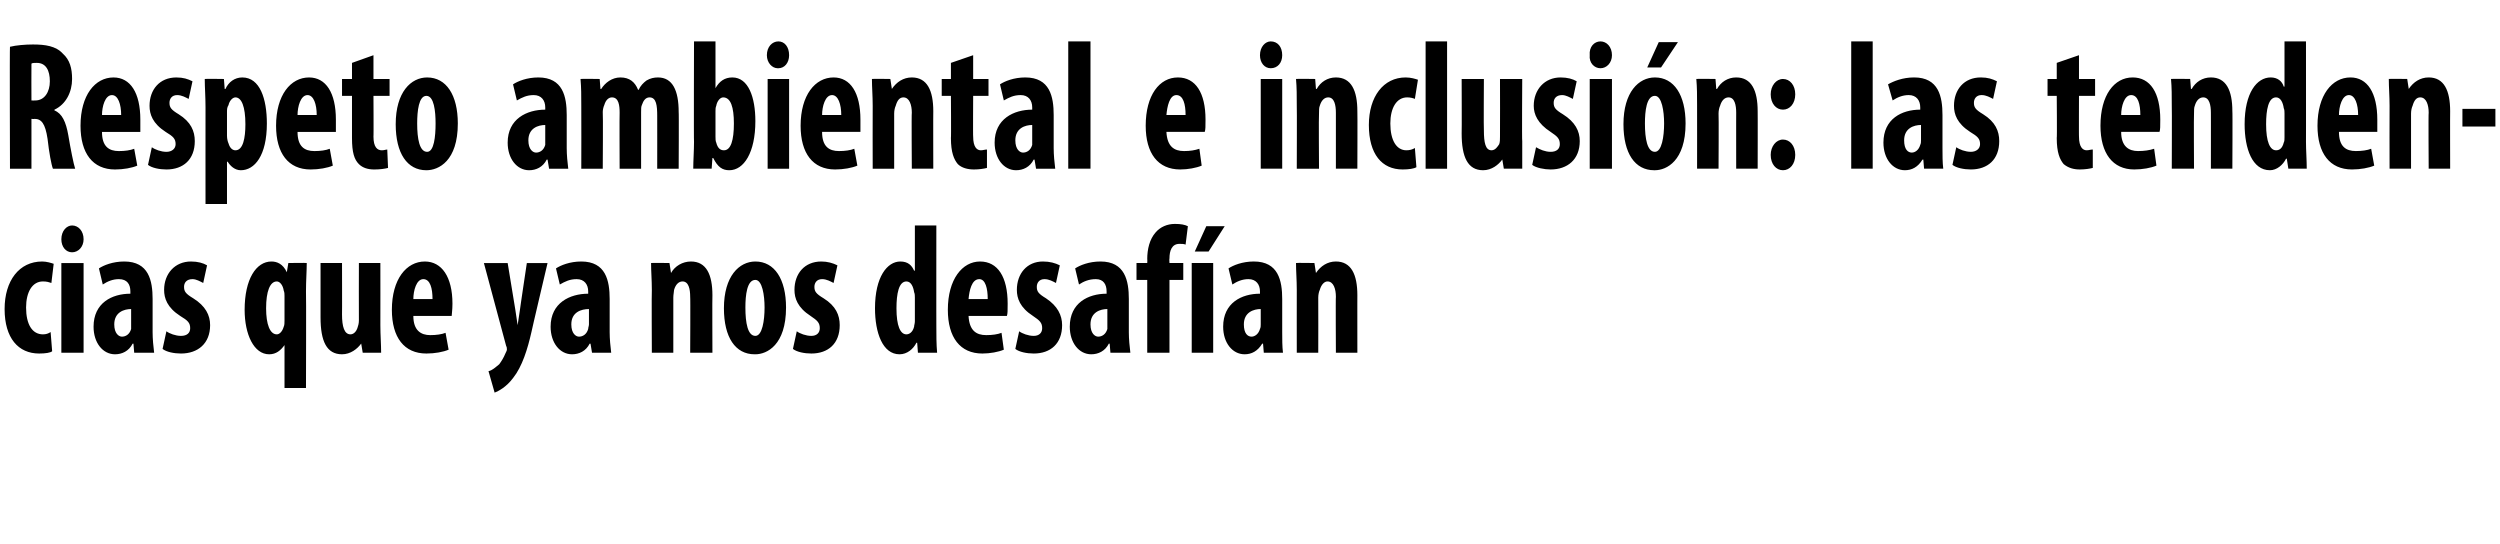 <?xml version="1.0" standalone="no"?><!DOCTYPE svg PUBLIC "-//W3C//DTD SVG 1.1//EN" "http://www.w3.org/Graphics/SVG/1.1/DTD/svg11.dtd"><svg xmlns="http://www.w3.org/2000/svg" version="1.1" width="326px" height="71px" viewBox="0 -4 326 71" style="top:-4px"><desc>Respeto ambiental e inclusi n: las tendencias que ya nos desaf an</desc><defs/><g id="Polygon237669"><path d="m6.8 41.8c-.2.2-.9.3-1.7.3c-2.7 0-4.5-2-4.5-5.8c0-3.7 1.9-6.2 4.9-6.2c.6 0 1.2.2 1.5.3c0 0-.3 2.5-.3 2.5c-.3-.1-.6-.2-1.1-.2c-1.4 0-2.2 1.4-2.2 3.4c0 2.2.8 3.5 2.2 3.5c.4 0 .7-.1 1-.3c0 0 .2 2.5.2 2.5zm1.2.2l0-11.7l2.9 0l0 11.7l-2.9 0zm1.4-13.1c-.8 0-1.4-.7-1.4-1.7c0-1.1.7-1.8 1.4-1.8c.8 0 1.5.7 1.5 1.8c0 1-.7 1.7-1.5 1.7c0 0 0 0 0 0zm10.5 10.4c0 .9.1 1.9.2 2.7c-.04 0-2.6 0-2.6 0l-.1-1.2c0 0-.08.05-.1 0c-.5 1-1.4 1.4-2.3 1.4c-1.6 0-2.8-1.5-2.8-3.6c0-3.1 2.4-4.3 4.8-4.3c0 0 0-.3 0-.3c0-.9-.4-1.6-1.5-1.6c-.8 0-1.5.3-2.1.7c0 0-.5-2.1-.5-2.1c.6-.4 1.8-.9 3.3-.9c3.2 0 3.7 2.5 3.7 4.9c0 0 0 4.3 0 4.3zm-2.8-3c-.9 0-2.2.4-2.2 2c0 1.2.6 1.6 1 1.6c.5 0 1-.3 1.2-1c0-.2 0-.4 0-.6c0 0 0-2 0-2zm4.6 2.9c.4.3 1.2.6 1.9.6c.8 0 1.2-.4 1.2-1c0-.7-.3-1-1.3-1.6c-1.7-1.1-2.1-2.3-2.1-3.4c0-2.1 1.4-3.7 3.5-3.7c.9 0 1.6.2 2.1.5c0 0-.5 2.3-.5 2.3c-.4-.2-.9-.5-1.4-.5c-.8 0-1.1.5-1.1 1c0 .6.2.9 1.2 1.5c1.6 1 2.2 2.2 2.2 3.5c0 2.4-1.6 3.7-3.8 3.7c-.9 0-1.9-.2-2.4-.6c0 0 .5-2.3.5-2.3zm15.4 1.8c0 0-.03-.01 0 0c-.5.7-1.1 1.2-2 1.2c-2 0-3.2-2.6-3.2-5.8c0-4 1.5-6.3 3.5-6.3c.7 0 1.5.3 2 1.4c-.01-.01 0 0 0 0l.2-1.2c0 0 2.43-.04 2.4 0c0 1-.1 2.3-.1 3.7c.04-.02 0 12.6 0 12.6l-2.8 0l0-5.6zm0-6.4c0-.2 0-.5-.1-.7c-.1-.7-.5-1.2-.9-1.2c-.9 0-1.4 1.3-1.4 3.5c0 2.1.5 3.4 1.4 3.4c.3 0 .7-.3.9-1c.1-.2.1-.5.1-.8c0 0 0-3.2 0-3.2zm12.5 3.8c0 1.3.1 2.5.1 3.6c0 0-2.4 0-2.4 0l-.2-1.2c0 0-.04-.05 0 0c-.5.7-1.4 1.4-2.5 1.4c-2 0-2.8-1.7-2.8-4.8c-.01-.03 0-7.1 0-7.1l2.8 0c0 0 .02 6.73 0 6.7c0 1.6.3 2.6 1.1 2.6c.5 0 .8-.5.9-.8c.1-.3.2-.6.2-1c-.02-.05 0-7.5 0-7.5l2.8 0c0 0 .01 8.12 0 8.1zm4.3-1.2c0 1.9 1 2.5 2.2 2.5c.8 0 1.5-.1 2-.3c0 0 .4 2.2.4 2.2c-.7.3-1.8.5-2.9.5c-2.9 0-4.5-2.1-4.5-5.7c0-4 1.9-6.3 4.3-6.3c2.2 0 3.6 2 3.6 5.5c0 .9-.1 1.3-.1 1.6c0 0-5 0-5 0zm2.5-2.2c0-1.4-.3-2.6-1.2-2.6c-.9 0-1.3 1.5-1.3 2.6c0 0 2.5 0 2.5 0zm9.8-4.7c0 0 1 6.08 1 6.1c.1.7.2 1.3.3 2c0 0 0 0 0 0c.1-.6.2-1.3.3-2c-.02.03.9-6.1.9-6.1l2.7 0c0 0-2.13 9.04-2.1 9c-.5 2.2-1.2 4.5-2.4 6c-.9 1.2-1.9 1.7-2.4 1.9c0 0-.8-2.8-.8-2.8c.5-.1.9-.5 1.4-.9c.3-.4.6-.9.8-1.4c.1-.2.2-.4.2-.5c0-.2 0-.3-.1-.5c.01.04-2.9-10.8-2.9-10.8l3.1 0zm13.3 9c0 .9.1 1.9.2 2.7c-.01 0-2.5 0-2.5 0l-.2-1.2c0 0-.05.05-.1 0c-.5 1-1.4 1.4-2.3 1.4c-1.6 0-2.8-1.5-2.8-3.6c0-3.1 2.5-4.3 4.9-4.3c0 0 0-.3 0-.3c0-.9-.5-1.6-1.5-1.6c-.9 0-1.5.3-2.2.7c0 0-.5-2.1-.5-2.1c.6-.4 1.8-.9 3.3-.9c3.2 0 3.7 2.5 3.7 4.9c0 0 0 4.3 0 4.3zm-2.7-3c-1 0-2.3.4-2.3 2c0 1.2.6 1.6 1 1.6c.5 0 1-.3 1.2-1c0-.2.1-.4.1-.6c0 0 0-2 0-2zm8.2-2.5c0-1.3-.1-2.4-.1-3.5c-.03-.04 2.4 0 2.4 0l.2 1.3c0 0 .01.01 0 0c.5-.9 1.5-1.5 2.6-1.5c2 0 2.8 1.7 2.8 4.4c-.03-.04 0 7.5 0 7.5l-2.9 0c0 0 .04-7.34 0-7.3c0-1-.2-2-1-2c-.5 0-.9.4-1.1 1.1c0 .2-.1.6-.1 1c-.01.05 0 7.2 0 7.2l-2.8 0c0 0-.04-8.21 0-8.2zm13.4 8.4c-2.5 0-4-2.2-4-6c0-4.2 2-6.1 4.1-6.1c2.5 0 4 2.3 4 6c0 4.9-2.5 6.1-4 6.1c0 0-.1 0-.1 0zm.1-2.4c.9 0 1.2-2 1.2-3.7c0-1.6-.3-3.6-1.2-3.6c-1.1 0-1.3 2-1.3 3.6c0 2 .3 3.7 1.3 3.7c0 0 0 0 0 0zm5.4-.6c.4.3 1.2.6 1.9.6c.7 0 1.1-.4 1.1-1c0-.7-.3-1-1.2-1.6c-1.7-1.1-2.1-2.3-2.1-3.4c0-2.1 1.3-3.7 3.5-3.7c.8 0 1.5.2 2.1.5c0 0-.5 2.3-.5 2.3c-.4-.2-.9-.5-1.5-.5c-.7 0-1 .5-1 1c0 .6.2.9 1.2 1.5c1.6 1 2.1 2.2 2.1 3.5c0 2.4-1.5 3.7-3.7 3.7c-.9 0-1.9-.2-2.4-.6c0 0 .5-2.3.5-2.3zm18.2-13.8c0 0-.01 13.14 0 13.1c0 1.1 0 2.4.1 3.5c-.03 0-2.5 0-2.5 0l-.1-1.3c0 0-.08-.02-.1 0c-.4.8-1.2 1.5-2.2 1.5c-2.2 0-3.2-2.8-3.2-6c0-4.1 1.6-6.1 3.3-6.1c1 0 1.5.5 1.8 1.2c.01-.03.1 0 .1 0l0-5.9l2.8 0zm-2.8 9.4c0-.2 0-.5-.1-.7c-.1-.7-.4-1.4-1-1.4c-1 0-1.3 1.6-1.3 3.5c0 2.3.5 3.4 1.3 3.4c.3 0 .8-.2 1-1c0-.2.1-.4.1-.7c0 0 0-3.1 0-3.1zm7 2.4c.1 1.9 1 2.5 2.3 2.5c.8 0 1.5-.1 2-.3c0 0 .3 2.2.3 2.2c-.7.3-1.8.5-2.8.5c-2.9 0-4.5-2.1-4.5-5.7c0-4 1.9-6.3 4.2-6.3c2.3 0 3.6 2 3.6 5.5c0 .9 0 1.3-.1 1.6c0 0-5 0-5 0zm2.5-2.2c0-1.4-.3-2.6-1.1-2.6c-1 0-1.3 1.5-1.4 2.6c0 0 2.5 0 2.5 0zm4.1 4.2c.4.3 1.2.6 1.9.6c.7 0 1.1-.4 1.1-1c0-.7-.3-1-1.2-1.6c-1.7-1.1-2.1-2.3-2.1-3.4c0-2.1 1.3-3.7 3.4-3.7c.9 0 1.6.2 2.2.5c0 0-.5 2.3-.5 2.3c-.4-.2-.9-.5-1.5-.5c-.7 0-1 .5-1 1c0 .6.2.9 1.2 1.5c1.5 1 2.1 2.2 2.1 3.5c0 2.4-1.5 3.7-3.7 3.7c-.9 0-1.9-.2-2.4-.6c0 0 .5-2.3.5-2.3zm14.3.1c0 .9.1 1.9.2 2.7c-.03 0-2.6 0-2.6 0l-.1-1.2c0 0-.08.05-.1 0c-.5 1-1.4 1.4-2.3 1.4c-1.6 0-2.8-1.5-2.8-3.6c0-3.1 2.4-4.3 4.8-4.3c0 0 0-.3 0-.3c0-.9-.4-1.6-1.4-1.6c-.9 0-1.6.3-2.2.7c0 0-.5-2.1-.5-2.1c.6-.4 1.8-.9 3.3-.9c3.2 0 3.7 2.5 3.7 4.9c0 0 0 4.3 0 4.3zm-2.8-3c-.9 0-2.2.4-2.2 2c0 1.2.6 1.6 1 1.6c.5 0 1-.3 1.2-1c0-.2 0-.4 0-.6c0 0 0-2 0-2zm5.2 5.7l0-9.5l-1.4 0l0-2.2l1.4 0c0 0 .03-.49 0-.5c0-1.3.3-2.6 1.1-3.5c.6-.7 1.5-1.1 2.5-1.1c.8 0 1.3.1 1.7.3c0 0-.3 2.4-.3 2.4c-.2-.1-.5-.1-.8-.1c-1 0-1.3.9-1.3 1.9c-.04.01 0 .6 0 .6l1.8 0l0 2.2l-1.8 0l0 9.5l-2.9 0zm5.8 0l0-11.7l2.8 0l0 11.7l-2.8 0zm4.3-16.5l-2.1 3.3l-1.8 0l1.5-3.3l2.4 0zm7.5 13.8c0 .9 0 1.9.1 2.7c.04 0-2.5 0-2.5 0l-.1-1.2c0 0-.1.05-.1 0c-.6 1-1.4 1.4-2.3 1.4c-1.6 0-2.8-1.5-2.8-3.6c0-3.1 2.4-4.3 4.8-4.3c0 0 0-.3 0-.3c0-.9-.5-1.6-1.5-1.6c-.8 0-1.5.3-2.1.7c0 0-.5-2.1-.5-2.1c.6-.4 1.8-.9 3.3-.9c3.2 0 3.7 2.5 3.7 4.9c0 0 0 4.3 0 4.3zm-2.8-3c-.9 0-2.2.4-2.2 2c0 1.2.5 1.6 1 1.6c.4 0 .9-.3 1.1-1c.1-.2.1-.4.1-.6c0 0 0-2 0-2zm4.7-2.5c0-1.3-.1-2.4-.1-3.5c0-.04 2.4 0 2.4 0l.2 1.3c0 0 .03.01 0 0c.6-.9 1.5-1.5 2.6-1.5c2 0 2.8 1.7 2.8 4.4c-.01-.04 0 7.5 0 7.5l-2.8 0c0 0-.04-7.34 0-7.3c0-1-.3-2-1.1-2c-.4 0-.8.4-1 1.1c-.1.2-.2.6-.2 1c.02.05 0 7.2 0 7.2l-2.8 0c0 0-.01-8.21 0-8.2z" stroke="none" fill="#000"/></g><g id="Polygon237668"><path d="m1.3 2.1c.8-.2 2-.3 3-.3c1.6 0 3 .2 3.9 1.2c.9.8 1.2 1.9 1.2 3.3c0 1.7-.8 3.3-2.3 4c0 0 0 .1 0 .1c1 .4 1.5 1.5 1.8 3.2c.3 1.8.7 3.8.9 4.4c0 0-2.9 0-2.9 0c-.2-.5-.5-2.1-.7-3.9c-.3-2-.8-2.6-1.7-2.6c.01.04-.4 0-.4 0l0 6.5l-2.8 0c0 0-.05-15.94 0-15.9zm2.8 7c0 0 .5.02.5 0c1.2 0 1.9-1.1 1.9-2.5c0-1.4-.5-2.4-1.7-2.4c-.3 0-.6 0-.7.1c-.02 0 0 4.8 0 4.8zm9.2 4.1c0 1.9.9 2.5 2.2 2.5c.8 0 1.5-.1 2-.3c0 0 .4 2.2.4 2.2c-.7.3-1.8.5-2.9.5c-2.9 0-4.5-2.1-4.5-5.7c0-4 1.9-6.3 4.3-6.3c2.2 0 3.5 2 3.5 5.5c0 .9 0 1.3 0 1.6c0 0-5 0-5 0zm2.5-2.2c0-1.4-.4-2.6-1.2-2.6c-.9 0-1.3 1.5-1.3 2.6c0 0 2.5 0 2.5 0zm4 4.2c.4.3 1.2.6 1.9.6c.7 0 1.2-.4 1.2-1c0-.7-.3-1-1.3-1.6c-1.7-1.1-2.1-2.3-2.1-3.4c0-2.1 1.3-3.7 3.5-3.7c.9 0 1.5.2 2.1.5c0 0-.5 2.3-.5 2.3c-.4-.2-.9-.5-1.5-.5c-.7 0-1 .5-1 1c0 .6.2.9 1.2 1.5c1.6 1 2.1 2.2 2.1 3.5c0 2.4-1.5 3.7-3.7 3.7c-.9 0-1.9-.2-2.4-.6c0 0 .5-2.3.5-2.3zm7-5.2c0-1.4-.1-2.6-.1-3.7c.01-.04 2.5 0 2.5 0l.1 1.3c0 0 .06.03.1 0c.4-.9 1.2-1.5 2.2-1.5c2.3 0 3.2 2.8 3.2 6c0 4.2-1.6 6.1-3.4 6.1c-.8 0-1.4-.6-1.7-1.1c-.04-.04-.1 0-.1 0l0 5.5l-2.8 0c0 0-.01-12.62 0-12.6zm2.8 3.7c0 .4.1.8.2 1c.2.7.6.9.9.9c1 0 1.3-1.6 1.3-3.4c0-2.3-.5-3.5-1.3-3.5c-.4 0-.8.5-.9 1c-.2.3-.2.6-.2.9c0 0 0 3.1 0 3.1zm9.2-.5c0 1.9.9 2.5 2.2 2.5c.8 0 1.5-.1 2-.3c0 0 .4 2.2.4 2.2c-.7.3-1.8.5-2.9.5c-2.9 0-4.5-2.1-4.5-5.7c0-4 1.9-6.3 4.3-6.3c2.2 0 3.5 2 3.5 5.5c0 .9 0 1.3 0 1.6c0 0-5 0-5 0zm2.5-2.2c0-1.4-.4-2.6-1.2-2.6c-.9 0-1.3 1.5-1.3 2.6c0 0 2.5 0 2.5 0zm7.4-7.8l0 3.1l2.1 0l0 2.2l-2.1 0c0 0 .03 5.35 0 5.3c0 1.4.5 1.8 1.1 1.8c.3 0 .5-.1.7-.1c0 0 .1 2.4.1 2.4c-.4.1-1 .2-1.8.2c-.8 0-1.5-.2-2-.7c-.6-.6-.9-1.5-.9-3.4c0 .04 0-5.5 0-5.5l-1.3 0l0-2.2l1.3 0l0-2.1l2.8-1zm6.9 15c-2.5 0-4-2.2-4-6c0-4.2 2-6.1 4.1-6.1c2.5 0 4 2.3 4 6c0 4.9-2.5 6.1-4.1 6.1c0 0 0 0 0 0zm.1-2.4c.9 0 1.1-2 1.1-3.7c0-1.6-.2-3.6-1.2-3.6c-1 0-1.2 2-1.2 3.6c0 2 .3 3.7 1.3 3.7c0 0 0 0 0 0zm18.2-.5c0 .9.1 1.9.2 2.7c-.01 0-2.5 0-2.5 0l-.2-1.2c0 0-.06.05-.1 0c-.5 1-1.4 1.4-2.3 1.4c-1.6 0-2.8-1.5-2.8-3.6c0-3.1 2.5-4.3 4.9-4.3c0 0 0-.3 0-.3c0-.9-.5-1.6-1.5-1.6c-.9 0-1.5.3-2.2.7c0 0-.5-2.1-.5-2.1c.6-.4 1.8-.9 3.3-.9c3.2 0 3.7 2.5 3.7 4.9c0 0 0 4.3 0 4.3zm-2.8-3c-.9 0-2.2.4-2.2 2c0 1.2.6 1.6 1 1.6c.5 0 1-.3 1.2-1c0-.2 0-.4 0-.6c0 0 0-2 0-2zm4.7-2.5c0-1.3 0-2.4-.1-3.5c.03-.04 2.5 0 2.5 0l.1 1.3c0 0 .09.03.1 0c.5-.8 1.4-1.5 2.5-1.5c1.2 0 1.9.6 2.3 1.6c0 0 .1 0 .1 0c.2-.5.6-.9 1-1.2c.5-.3 1-.4 1.5-.4c1.9 0 2.7 1.7 2.7 4.5c.04-.04 0 7.4 0 7.4l-2.8 0c0 0 .01-6.91 0-6.9c0-1.3-.1-2.4-1-2.4c-.5 0-.8.4-1 1c-.1.2-.1.5-.1.9c0-.02 0 7.4 0 7.4l-2.8 0c0 0-.03-7.34 0-7.3c0-.9-.1-2-1-2c-.4 0-.8.3-1 1c-.1.2-.2.6-.2.9c.05.03 0 7.4 0 7.4l-2.8 0c0 0 .02-8.21 0-8.2zm14.7-8.4l2.8 0l0 6.1c0 0 .03-.04 0 0c.5-.9 1.2-1.4 2.2-1.4c2.1 0 3 2.6 3 5.7c0 4.1-1.5 6.4-3.4 6.4c-.9 0-1.5-.4-2.1-1.6c0 .03-.1 0-.1 0l-.1 1.4c0 0-2.43 0-2.4 0c0-1 .1-2.4.1-3.5c-.04.04 0-13.1 0-13.1zm2.8 12.4c0 .3 0 .6.1.8c.2.8.6 1 1 1c.9 0 1.3-1.3 1.3-3.5c0-2.1-.4-3.4-1.4-3.4c-.4 0-.8.5-.9 1.1c-.1.2-.1.5-.1.7c0 0 0 3.3 0 3.3zm6.8 4.2l0-11.7l2.8 0l0 11.7l-2.8 0zm1.3-13.1c-.7 0-1.4-.7-1.4-1.7c0-1.1.7-1.8 1.5-1.8c.8 0 1.4.7 1.4 1.8c0 1-.6 1.7-1.4 1.7c0 0-.1 0-.1 0zm5.8 8.3c0 1.9.9 2.5 2.2 2.5c.8 0 1.5-.1 2-.3c0 0 .4 2.2.4 2.2c-.7.3-1.8.5-2.9.5c-2.9 0-4.5-2.1-4.5-5.7c0-4 1.9-6.3 4.3-6.3c2.2 0 3.5 2 3.5 5.5c0 .9 0 1.3 0 1.6c0 0-5 0-5 0zm2.5-2.2c0-1.4-.4-2.6-1.2-2.6c-.9 0-1.3 1.5-1.3 2.6c0 0 2.5 0 2.5 0zm4.1-1.2c0-1.3-.1-2.4-.1-3.5c-.01-.04 2.4 0 2.4 0l.2 1.3c0 0 .03.01 0 0c.6-.9 1.5-1.5 2.6-1.5c2 0 2.8 1.7 2.8 4.4c-.02-.04 0 7.5 0 7.5l-2.8 0c0 0-.05-7.34 0-7.3c0-1-.3-2-1.1-2c-.5 0-.8.4-1 1.1c-.1.2-.2.6-.2 1c.01.05 0 7.2 0 7.2l-2.8 0c0 0-.02-8.21 0-8.2zm13.1-6.6l0 3.1l2 0l0 2.2l-2 0c0 0-.03 5.35 0 5.3c0 1.4.5 1.8 1 1.8c.3 0 .5-.1.8-.1c0 0 0 2.4 0 2.4c-.4.1-1 .2-1.7.2c-.8 0-1.6-.2-2.1-.7c-.5-.6-.9-1.5-.9-3.4c.04.04 0-5.5 0-5.5l-1.2 0l0-2.2l1.2 0l0-2.1l2.9-1zm10.5 12.1c0 .9.1 1.9.2 2.7c-.01 0-2.5 0-2.5 0l-.2-1.2c0 0-.06.05-.1 0c-.5 1-1.4 1.4-2.3 1.4c-1.6 0-2.8-1.5-2.8-3.6c0-3.1 2.5-4.3 4.9-4.3c0 0 0-.3 0-.3c0-.9-.5-1.6-1.5-1.6c-.9 0-1.5.3-2.2.7c0 0-.5-2.1-.5-2.1c.6-.4 1.8-.9 3.3-.9c3.2 0 3.7 2.5 3.7 4.9c0 0 0 4.3 0 4.3zm-2.8-3c-.9 0-2.2.4-2.2 2c0 1.2.6 1.6 1 1.6c.5 0 1-.3 1.2-1c0-.2 0-.4 0-.6c0 0 0-2 0-2zm4.7-10.9l2.9 0l0 16.6l-2.9 0l0-16.6zm12.8 11.8c.1 1.9 1 2.5 2.3 2.5c.8 0 1.4-.1 2-.3c0 0 .3 2.2.3 2.2c-.7.3-1.8.5-2.8.5c-2.9 0-4.5-2.1-4.5-5.7c0-4 1.8-6.3 4.2-6.3c2.3 0 3.6 2 3.6 5.5c0 .9 0 1.3-.1 1.6c0 0-5 0-5 0zm2.5-2.2c0-1.4-.3-2.6-1.2-2.6c-.9 0-1.2 1.5-1.3 2.6c0 0 2.5 0 2.5 0zm9.8 7l0-11.7l2.8 0l0 11.7l-2.8 0zm1.3-13.1c-.8 0-1.4-.7-1.4-1.7c0-1.1.7-1.8 1.4-1.8c.9 0 1.5.7 1.5 1.8c0 1-.6 1.7-1.5 1.7c0 0 0 0 0 0zm3.4 4.9c0-1.3 0-2.4-.1-3.5c.04-.04 2.5 0 2.5 0l.1 1.3c0 0 .07.01.1 0c.5-.9 1.4-1.5 2.5-1.5c2 0 2.8 1.7 2.8 4.4c.03-.04 0 7.5 0 7.5l-2.8 0c0 0 0-7.34 0-7.3c0-1-.2-2-1-2c-.5 0-.9.4-1.1 1.1c-.1.2-.1.6-.1 1c-.05.05 0 7.2 0 7.2l-2.9 0c0 0 .03-8.21 0-8.2zm15.6 8c-.3.2-1 .3-1.8.3c-2.7 0-4.4-2-4.4-5.8c0-3.7 1.9-6.2 4.8-6.2c.7 0 1.3.2 1.6.3c0 0-.4 2.5-.4 2.5c-.2-.1-.6-.2-1-.2c-1.4 0-2.2 1.4-2.2 3.4c0 2.2.8 3.5 2.1 3.5c.4 0 .8-.1 1.1-.3c0 0 .2 2.5.2 2.5zm1.2-16.4l2.8 0l0 16.6l-2.8 0l0-16.6zm12.6 13c0 1.3 0 2.5 0 3.6c.04 0-2.4 0-2.4 0l-.2-1.2c0 0 0-.05 0 0c-.5.7-1.4 1.4-2.5 1.4c-2 0-2.8-1.7-2.8-4.8c.03-.03 0-7.1 0-7.1l2.9 0c0 0-.04 6.73 0 6.7c0 1.6.2 2.6 1 2.6c.5 0 .8-.5 1-.8c.1-.3.1-.6.1-1c.02-.05 0-7.5 0-7.5l2.9 0c0 0-.05 8.12 0 8.1zm1.8.8c.5.3 1.2.6 1.9.6c.8 0 1.2-.4 1.2-1c0-.7-.3-1-1.2-1.6c-1.7-1.1-2.2-2.3-2.2-3.4c0-2.1 1.4-3.7 3.5-3.7c.9 0 1.6.2 2.1.5c0 0-.5 2.3-.5 2.3c-.4-.2-.9-.5-1.4-.5c-.8 0-1.1.5-1.1 1c0 .6.2.9 1.2 1.5c1.6 1 2.2 2.2 2.2 3.5c0 2.4-1.6 3.7-3.8 3.7c-.8 0-1.9-.2-2.4-.6c0 0 .5-2.3.5-2.3zm7 2.8l0-11.7l2.9 0l0 11.7l-2.9 0zm1.4-13.1c-.8 0-1.5-.7-1.4-1.7c-.1-1.1.6-1.8 1.4-1.8c.8 0 1.5.7 1.5 1.8c0 1-.7 1.7-1.5 1.7c0 0 0 0 0 0zm7 13.3c-2.5 0-4-2.2-4-6c0-4.2 2-6.1 4.1-6.1c2.5 0 4 2.3 4 6c0 4.9-2.5 6.1-4 6.1c0 0-.1 0-.1 0zm.1-2.4c.9 0 1.2-2 1.2-3.7c0-1.6-.3-3.6-1.2-3.6c-1.1 0-1.3 2-1.3 3.6c0 2 .3 3.7 1.3 3.7c0 0 0 0 0 0zm3-14.3l-2.2 3.3l-1.8 0l1.5-3.3l2.5 0zm2.5 8.3c0-1.3 0-2.4-.1-3.5c.03-.04 2.5 0 2.5 0l.1 1.3c0 0 .06.01.1 0c.5-.9 1.4-1.5 2.5-1.5c2 0 2.8 1.7 2.8 4.4c.02-.04 0 7.5 0 7.5l-2.8 0c0 0-.01-7.34 0-7.3c0-1-.2-2-1-2c-.5 0-.9.4-1.1 1.1c-.1.2-.2.6-.2 1c.04.05 0 7.2 0 7.2l-2.8 0c0 0 .01-8.21 0-8.2zm11.2.5c-.9 0-1.6-.8-1.6-2c0-1.1.7-2 1.6-2c.9 0 1.6.8 1.6 2c0 1.2-.7 2-1.6 2c0 0 0 0 0 0zm0 7.9c-.9 0-1.6-.8-1.6-2c0-1.1.7-2 1.6-2c.9 0 1.6.8 1.6 2c0 1.2-.7 2-1.6 2c0 0 0 0 0 0zm8.9-16.8l2.8 0l0 16.6l-2.8 0l0-16.6zm11.9 13.9c0 .9 0 1.9.1 2.7c.04 0-2.5 0-2.5 0l-.1-1.2c0 0-.1.05-.1 0c-.6 1-1.4 1.4-2.3 1.4c-1.6 0-2.8-1.5-2.8-3.6c0-3.1 2.4-4.3 4.8-4.3c0 0 0-.3 0-.3c0-.9-.5-1.6-1.5-1.6c-.8 0-1.5.3-2.1.7c0 0-.6-2.1-.6-2.1c.7-.4 1.9-.9 3.4-.9c3.2 0 3.7 2.5 3.7 4.9c0 0 0 4.3 0 4.3zm-2.8-3c-.9 0-2.2.4-2.2 2c0 1.2.5 1.6 1 1.6c.4 0 .9-.3 1.1-1c.1-.2.1-.4.1-.6c0 0 0-2 0-2zm4.6 2.9c.4.3 1.2.6 1.9.6c.7 0 1.2-.4 1.2-1c0-.7-.3-1-1.3-1.6c-1.7-1.1-2.1-2.3-2.1-3.4c0-2.1 1.3-3.7 3.5-3.7c.9 0 1.5.2 2.1.5c0 0-.5 2.3-.5 2.3c-.4-.2-.9-.5-1.5-.5c-.7 0-1 .5-1 1c0 .6.2.9 1.2 1.5c1.6 1 2.1 2.2 2.1 3.5c0 2.4-1.5 3.7-3.7 3.7c-.9 0-1.9-.2-2.4-.6c0 0 .5-2.3.5-2.3zm16-12l0 3.1l2.1 0l0 2.2l-2.1 0c0 0-.02 5.35 0 5.3c0 1.4.5 1.8 1 1.8c.3 0 .5-.1.8-.1c0 0 0 2.4 0 2.4c-.4.1-1 .2-1.7.2c-.8 0-1.5-.2-2.1-.7c-.5-.6-.9-1.5-.9-3.4c.05.04 0-5.5 0-5.5l-1.2 0l0-2.2l1.2 0l0-2.1l2.9-1zm5.5 10c0 1.9 1 2.5 2.2 2.5c.8 0 1.5-.1 2.1-.3c0 0 .3 2.2.3 2.2c-.7.3-1.8.5-2.9.5c-2.8 0-4.4-2.1-4.4-5.7c0-4 1.8-6.3 4.2-6.3c2.3 0 3.6 2 3.6 5.5c0 .9 0 1.3-.1 1.6c0 0-5 0-5 0zm2.5-2.2c0-1.4-.3-2.6-1.2-2.6c-.9 0-1.3 1.5-1.3 2.6c0 0 2.5 0 2.5 0zm4.1-1.2c0-1.3 0-2.4-.1-3.5c.05-.04 2.5 0 2.5 0l.1 1.3c0 0 .08.01.1 0c.5-.9 1.4-1.5 2.5-1.5c2 0 2.8 1.7 2.8 4.4c.04-.04 0 7.5 0 7.5l-2.8 0c0 0 .01-7.34 0-7.3c0-1-.2-2-1-2c-.5 0-.9.4-1.1 1.1c-.1.2-.1.6-.1 1c-.04.05 0 7.2 0 7.2l-2.9 0c0 0 .03-8.21 0-8.2zm17.5-8.4c0 0 .01 13.14 0 13.1c0 1.1.1 2.4.1 3.5c-.01 0-2.4 0-2.4 0l-.2-1.3c0 0-.06-.02-.1 0c-.4.8-1.2 1.5-2.1 1.5c-2.3 0-3.3-2.8-3.3-6c0-4.1 1.6-6.1 3.4-6.1c.9 0 1.5.5 1.7 1.2c.03-.03.1 0 .1 0l0-5.9l2.8 0zm-2.8 9.4c0-.2 0-.5-.1-.7c-.1-.7-.4-1.4-1-1.4c-1 0-1.3 1.6-1.3 3.5c0 2.3.5 3.4 1.3 3.4c.4 0 .8-.2 1-1c.1-.2.1-.4.1-.7c0 0 0-3.1 0-3.1zm7.1 2.4c0 1.9.9 2.5 2.2 2.5c.8 0 1.5-.1 2-.3c0 0 .4 2.2.4 2.2c-.7.3-1.8.5-2.9.5c-2.9 0-4.5-2.1-4.5-5.7c0-4 1.9-6.3 4.3-6.3c2.2 0 3.5 2 3.5 5.5c0 .9 0 1.3 0 1.6c0 0-5 0-5 0zm2.5-2.2c0-1.4-.4-2.6-1.2-2.6c-.9 0-1.3 1.5-1.3 2.6c0 0 2.5 0 2.5 0zm4.1-1.2c0-1.3-.1-2.4-.1-3.5c-.01-.04 2.4 0 2.4 0l.2 1.3c0 0 .02.01 0 0c.6-.9 1.5-1.5 2.6-1.5c2 0 2.8 1.7 2.8 4.4c-.02-.04 0 7.5 0 7.5l-2.8 0c0 0-.05-7.34 0-7.3c0-1-.3-2-1.1-2c-.5 0-.8.4-1 1.1c-.1.2-.2.6-.2 1c.01.05 0 7.2 0 7.2l-2.8 0c0 0-.02-8.21 0-8.2zm13.8.4l0 2.3l-4.3 0l0-2.3l4.3 0z" stroke="none" fill="#000"/></g></svg>